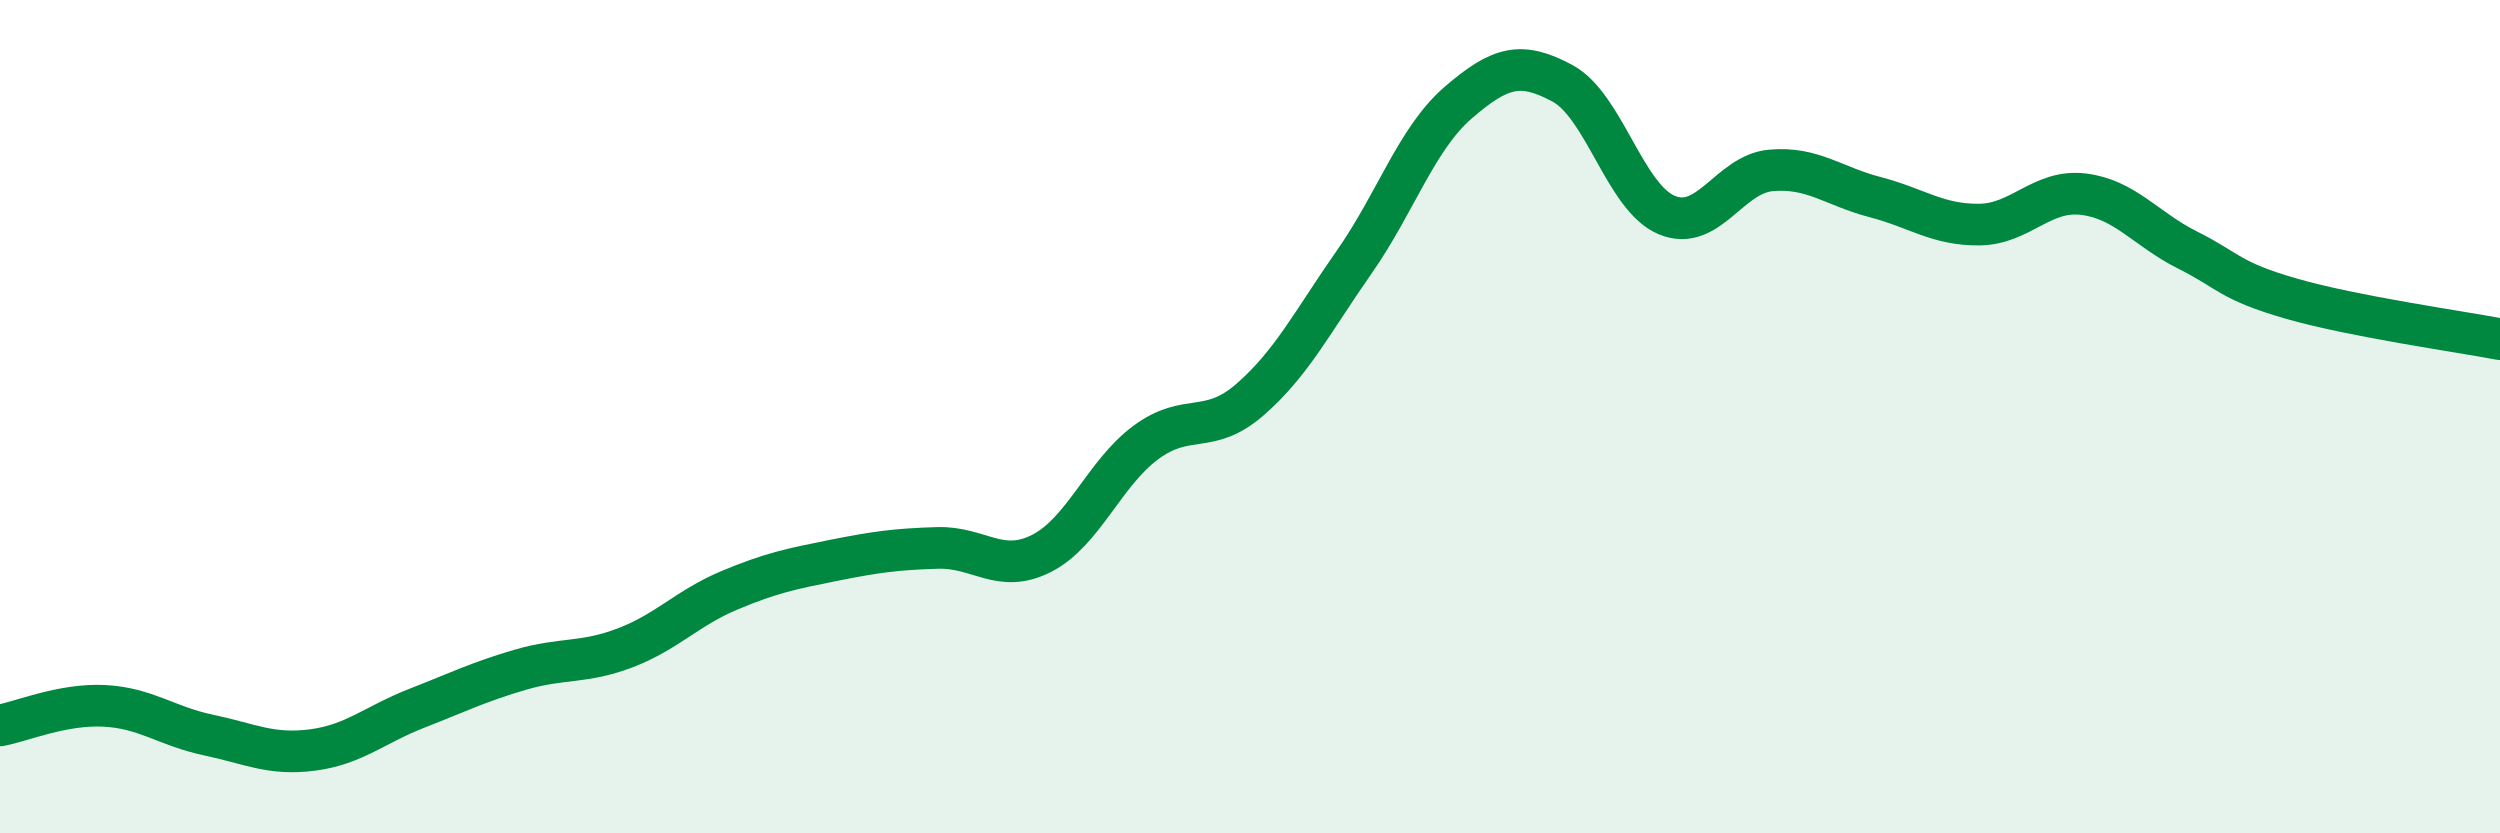 
    <svg width="60" height="20" viewBox="0 0 60 20" xmlns="http://www.w3.org/2000/svg">
      <path
        d="M 0,17.41 C 0.5,17.32 1.5,16.89 2.5,16.94 C 3.5,16.99 4,17.43 5,17.64 C 6,17.85 6.5,18.13 7.5,18 C 8.5,17.87 9,17.39 10,17 C 11,16.61 11.5,16.36 12.5,16.07 C 13.5,15.78 14,15.93 15,15.55 C 16,15.17 16.5,14.59 17.5,14.17 C 18.5,13.75 19,13.65 20,13.45 C 21,13.25 21.5,13.18 22.5,13.15 C 23.5,13.12 24,13.79 25,13.28 C 26,12.77 26.5,11.36 27.5,10.62 C 28.5,9.88 29,10.46 30,9.59 C 31,8.72 31.5,7.72 32.5,6.29 C 33.5,4.86 34,3.32 35,2.46 C 36,1.6 36.5,1.46 37.5,2 C 38.5,2.54 39,4.74 40,5.16 C 41,5.58 41.5,4.18 42.5,4.09 C 43.5,4 44,4.47 45,4.73 C 46,4.99 46.5,5.4 47.5,5.39 C 48.5,5.38 49,4.54 50,4.66 C 51,4.78 51.5,5.5 52.5,6 C 53.5,6.5 53.5,6.74 55,7.17 C 56.5,7.6 59,7.95 60,8.14L60 20L0 20Z"
        fill="#008740"
        opacity="0.1"
        stroke-linecap="round"
        stroke-linejoin="round"
      />
      <path
        d="M 0,17.41 C 0.5,17.32 1.5,16.89 2.5,16.94 C 3.5,16.99 4,17.43 5,17.64 C 6,17.85 6.5,18.13 7.5,18 C 8.5,17.87 9,17.39 10,17 C 11,16.61 11.5,16.36 12.5,16.07 C 13.5,15.78 14,15.93 15,15.55 C 16,15.17 16.5,14.59 17.5,14.17 C 18.5,13.75 19,13.65 20,13.45 C 21,13.25 21.5,13.18 22.5,13.15 C 23.5,13.12 24,13.79 25,13.28 C 26,12.77 26.5,11.36 27.5,10.62 C 28.5,9.88 29,10.46 30,9.59 C 31,8.72 31.5,7.72 32.5,6.29 C 33.5,4.86 34,3.32 35,2.46 C 36,1.6 36.5,1.46 37.5,2 C 38.5,2.54 39,4.74 40,5.16 C 41,5.58 41.5,4.18 42.5,4.09 C 43.5,4 44,4.47 45,4.73 C 46,4.99 46.5,5.4 47.5,5.39 C 48.5,5.38 49,4.54 50,4.66 C 51,4.78 51.5,5.5 52.5,6 C 53.5,6.5 53.5,6.74 55,7.17 C 56.5,7.6 59,7.95 60,8.14"
        stroke="#008740"
        stroke-width="1"
        fill="none"
        stroke-linecap="round"
        stroke-linejoin="round"
      />
    </svg>
  